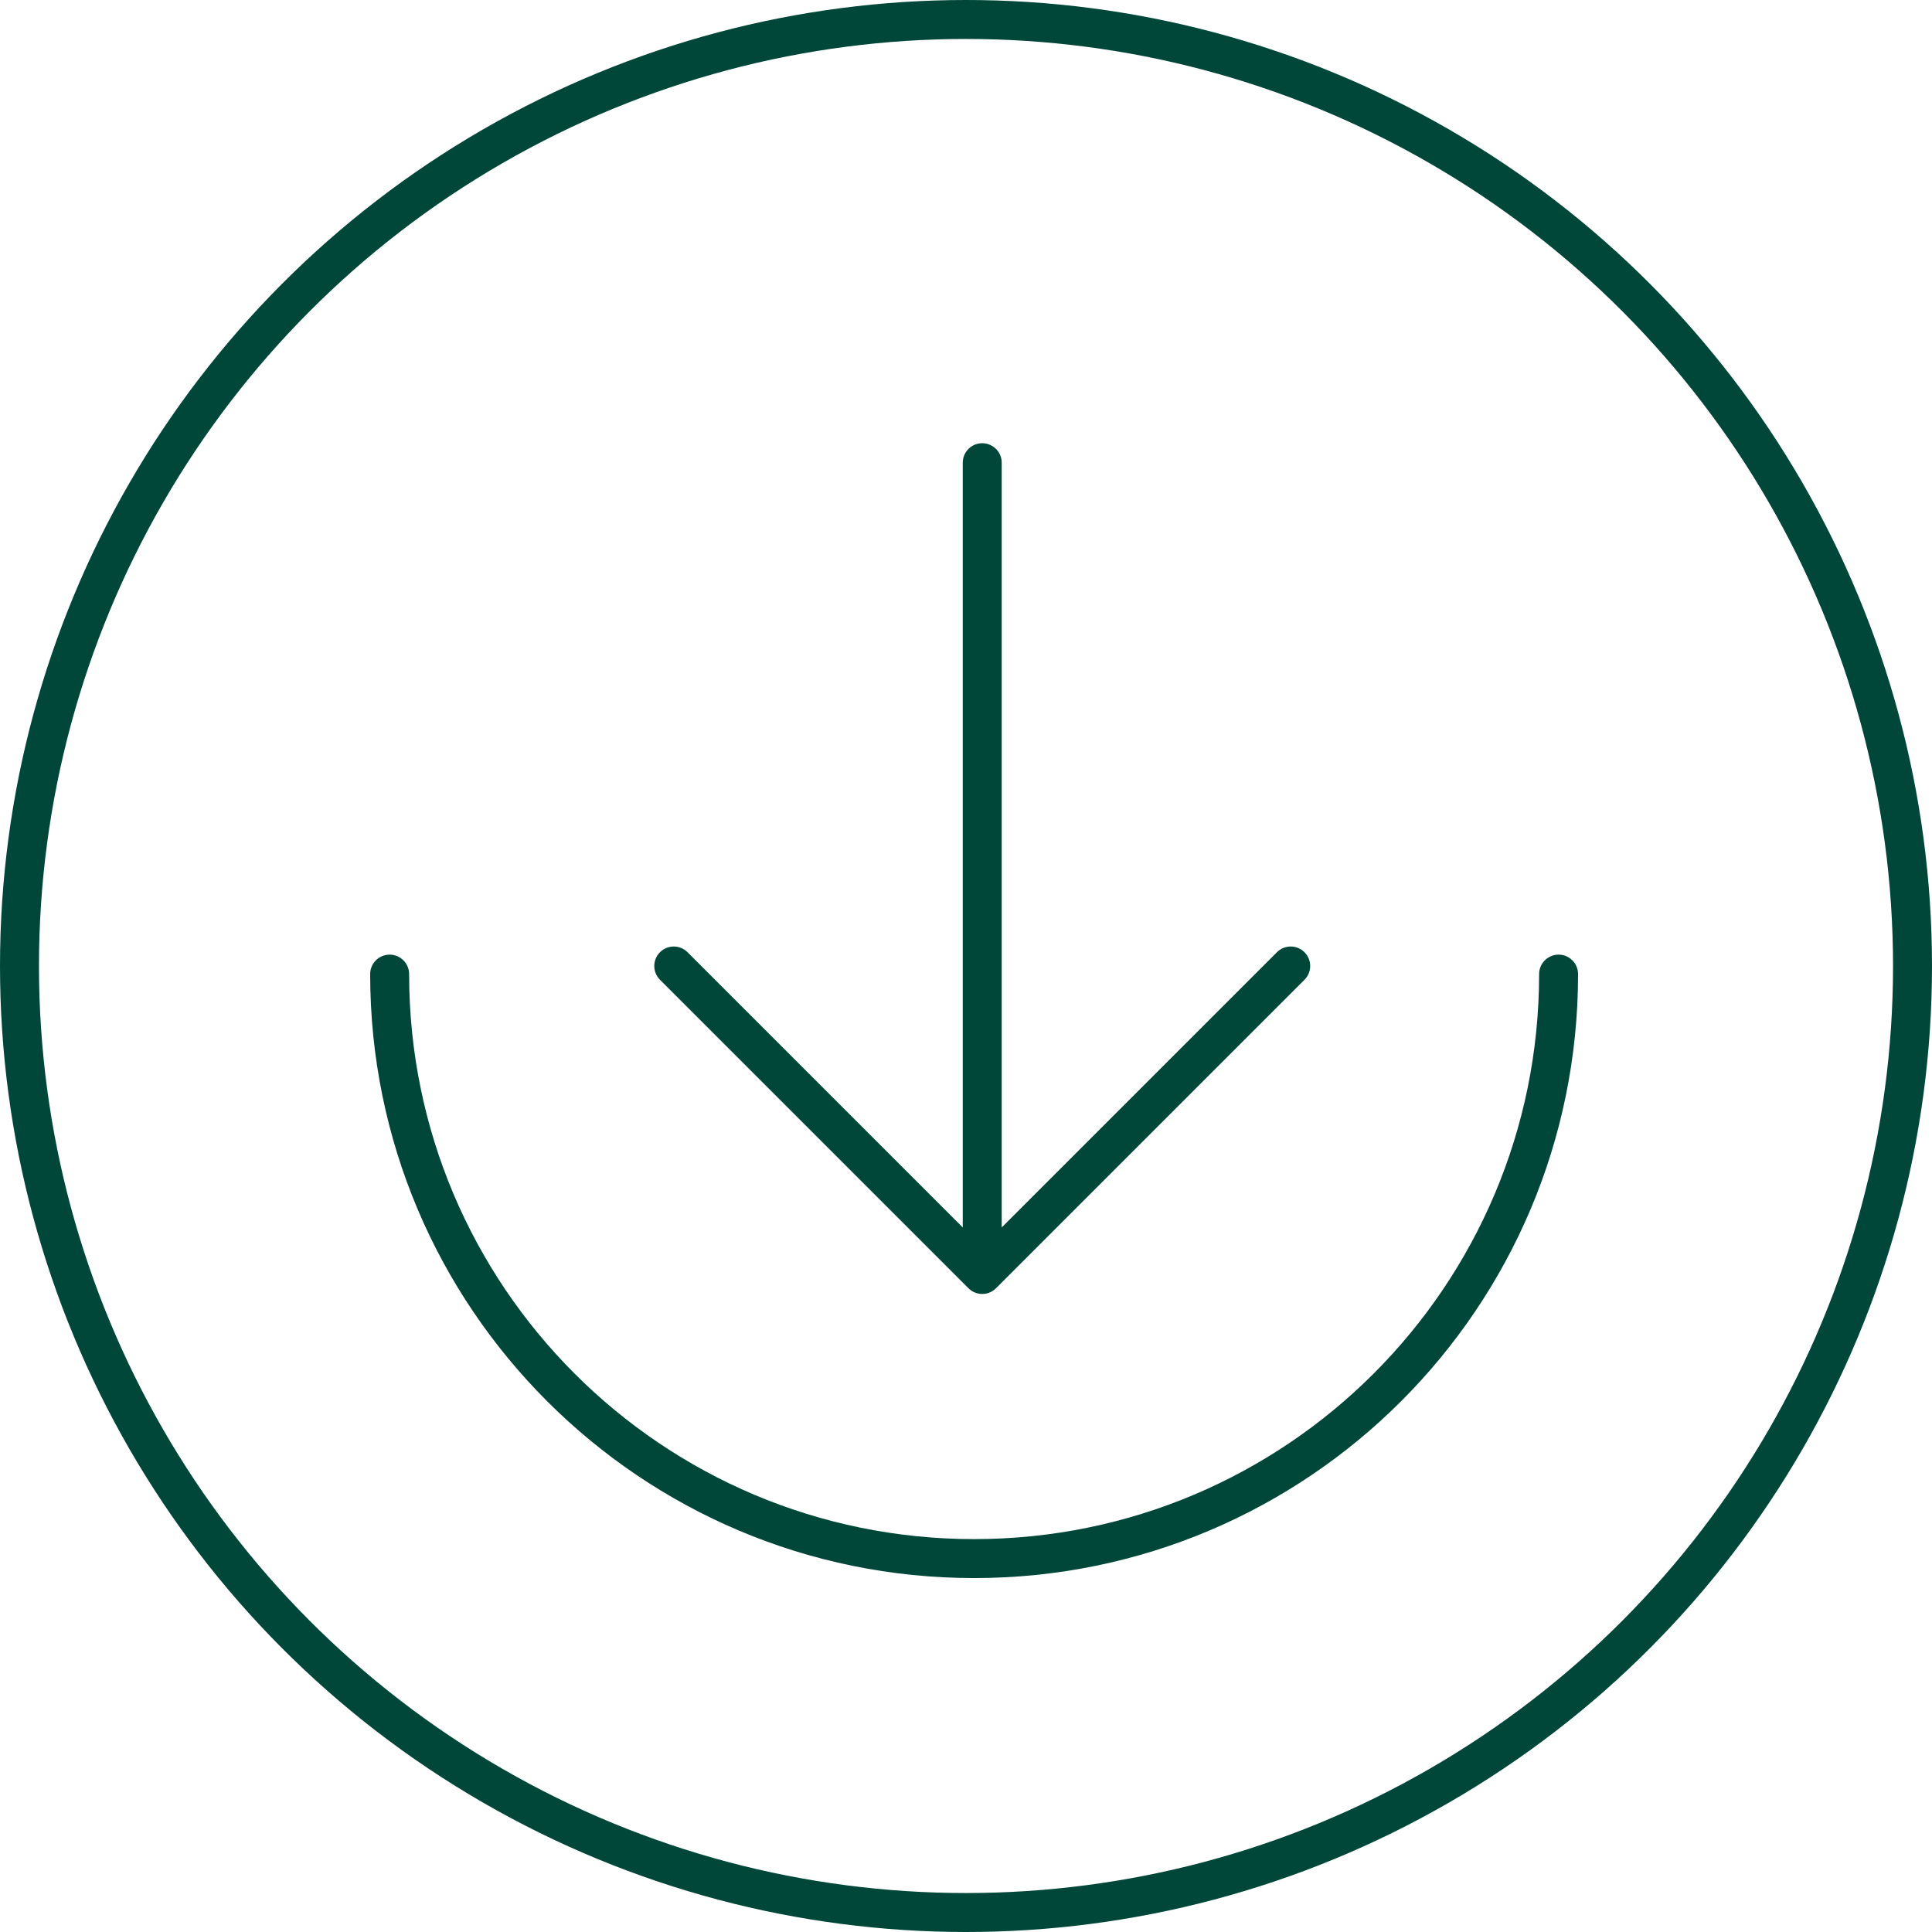<?xml version="1.0" encoding="UTF-8"?> <svg xmlns="http://www.w3.org/2000/svg" width="119" height="119" viewBox="0 0 119 119" fill="none"><circle cx="59.5" cy="59.5" r="58.3" fill="none" stroke="#00473A" stroke-width="2.4"></circle><g clip-path="url(#clip0_0_1128)"><path d="M96 58.8C96.663 58.8 97.2 59.337 97.2 60C97.2 80.545 80.545 97.2 60 97.2C39.455 97.2 22.8 80.545 22.8 60C22.8 59.337 23.337 58.8 24 58.8C24.663 58.8 25.2 59.337 25.2 60C25.2 79.219 40.781 94.8 60 94.8C79.22 94.8 94.8 79.219 94.8 60C94.8 59.337 95.337 58.8 96 58.8ZM60.5 79.7L60.457 79.699C60.454 79.699 60.452 79.699 60.45 79.699L60.5 79.7ZM60.413 79.696L60.417 79.697L60.407 79.696L60.413 79.696ZM60.413 79.696L60.343 79.69C60.327 79.687 60.311 79.685 60.294 79.682C60.267 79.677 60.24 79.672 60.214 79.665L60.181 79.657C60.154 79.65 60.128 79.641 60.102 79.632C60.087 79.627 60.072 79.621 60.056 79.615C60.037 79.607 60.017 79.599 59.998 79.59L59.971 79.577C59.966 79.575 59.962 79.573 59.957 79.57L59.946 79.564C59.919 79.55 59.893 79.536 59.868 79.52C59.862 79.516 59.855 79.512 59.848 79.507C59.828 79.494 59.808 79.48 59.788 79.466L59.769 79.452C59.756 79.441 59.742 79.431 59.729 79.42L59.788 79.466C59.741 79.431 59.695 79.392 59.651 79.348L40.651 60.348C40.183 59.88 40.183 59.12 40.651 58.651C41.12 58.183 41.88 58.183 42.349 58.651L59.3 75.603V28.5C59.3 27.837 59.837 27.3 60.5 27.3C61.121 27.3 61.632 27.772 61.694 28.377L61.7 28.5V75.602L78.651 58.651C79.089 58.214 79.78 58.185 80.251 58.564L80.349 58.651C80.786 59.089 80.815 59.78 80.436 60.251L80.349 60.348L61.349 79.348C61.323 79.374 61.297 79.397 61.271 79.42L61.349 79.348C61.311 79.386 61.272 79.42 61.231 79.452C61.224 79.457 61.218 79.462 61.211 79.467C61.192 79.48 61.173 79.494 61.153 79.507C61.145 79.512 61.138 79.516 61.131 79.521C61.107 79.536 61.081 79.55 61.055 79.564L61.04 79.572C61.037 79.573 61.034 79.575 61.03 79.577L61.002 79.59C60.983 79.599 60.963 79.607 60.944 79.615C60.929 79.621 60.913 79.627 60.898 79.632C60.872 79.641 60.846 79.65 60.819 79.657L60.786 79.665C60.76 79.672 60.733 79.677 60.706 79.682C60.69 79.685 60.673 79.687 60.657 79.69C60.636 79.692 60.614 79.695 60.593 79.696C60.574 79.698 60.555 79.699 60.535 79.699L60.518 79.7L60.5 79.7L60.466 79.699L60.437 79.698L60.423 79.697L60.425 79.697L60.413 79.696Z" fill="#00473A"></path></g><defs><clipPath id="clip0_0_1128"><rect width="76" height="71" fill="white" transform="translate(22 27)"></rect></clipPath></defs></svg> 